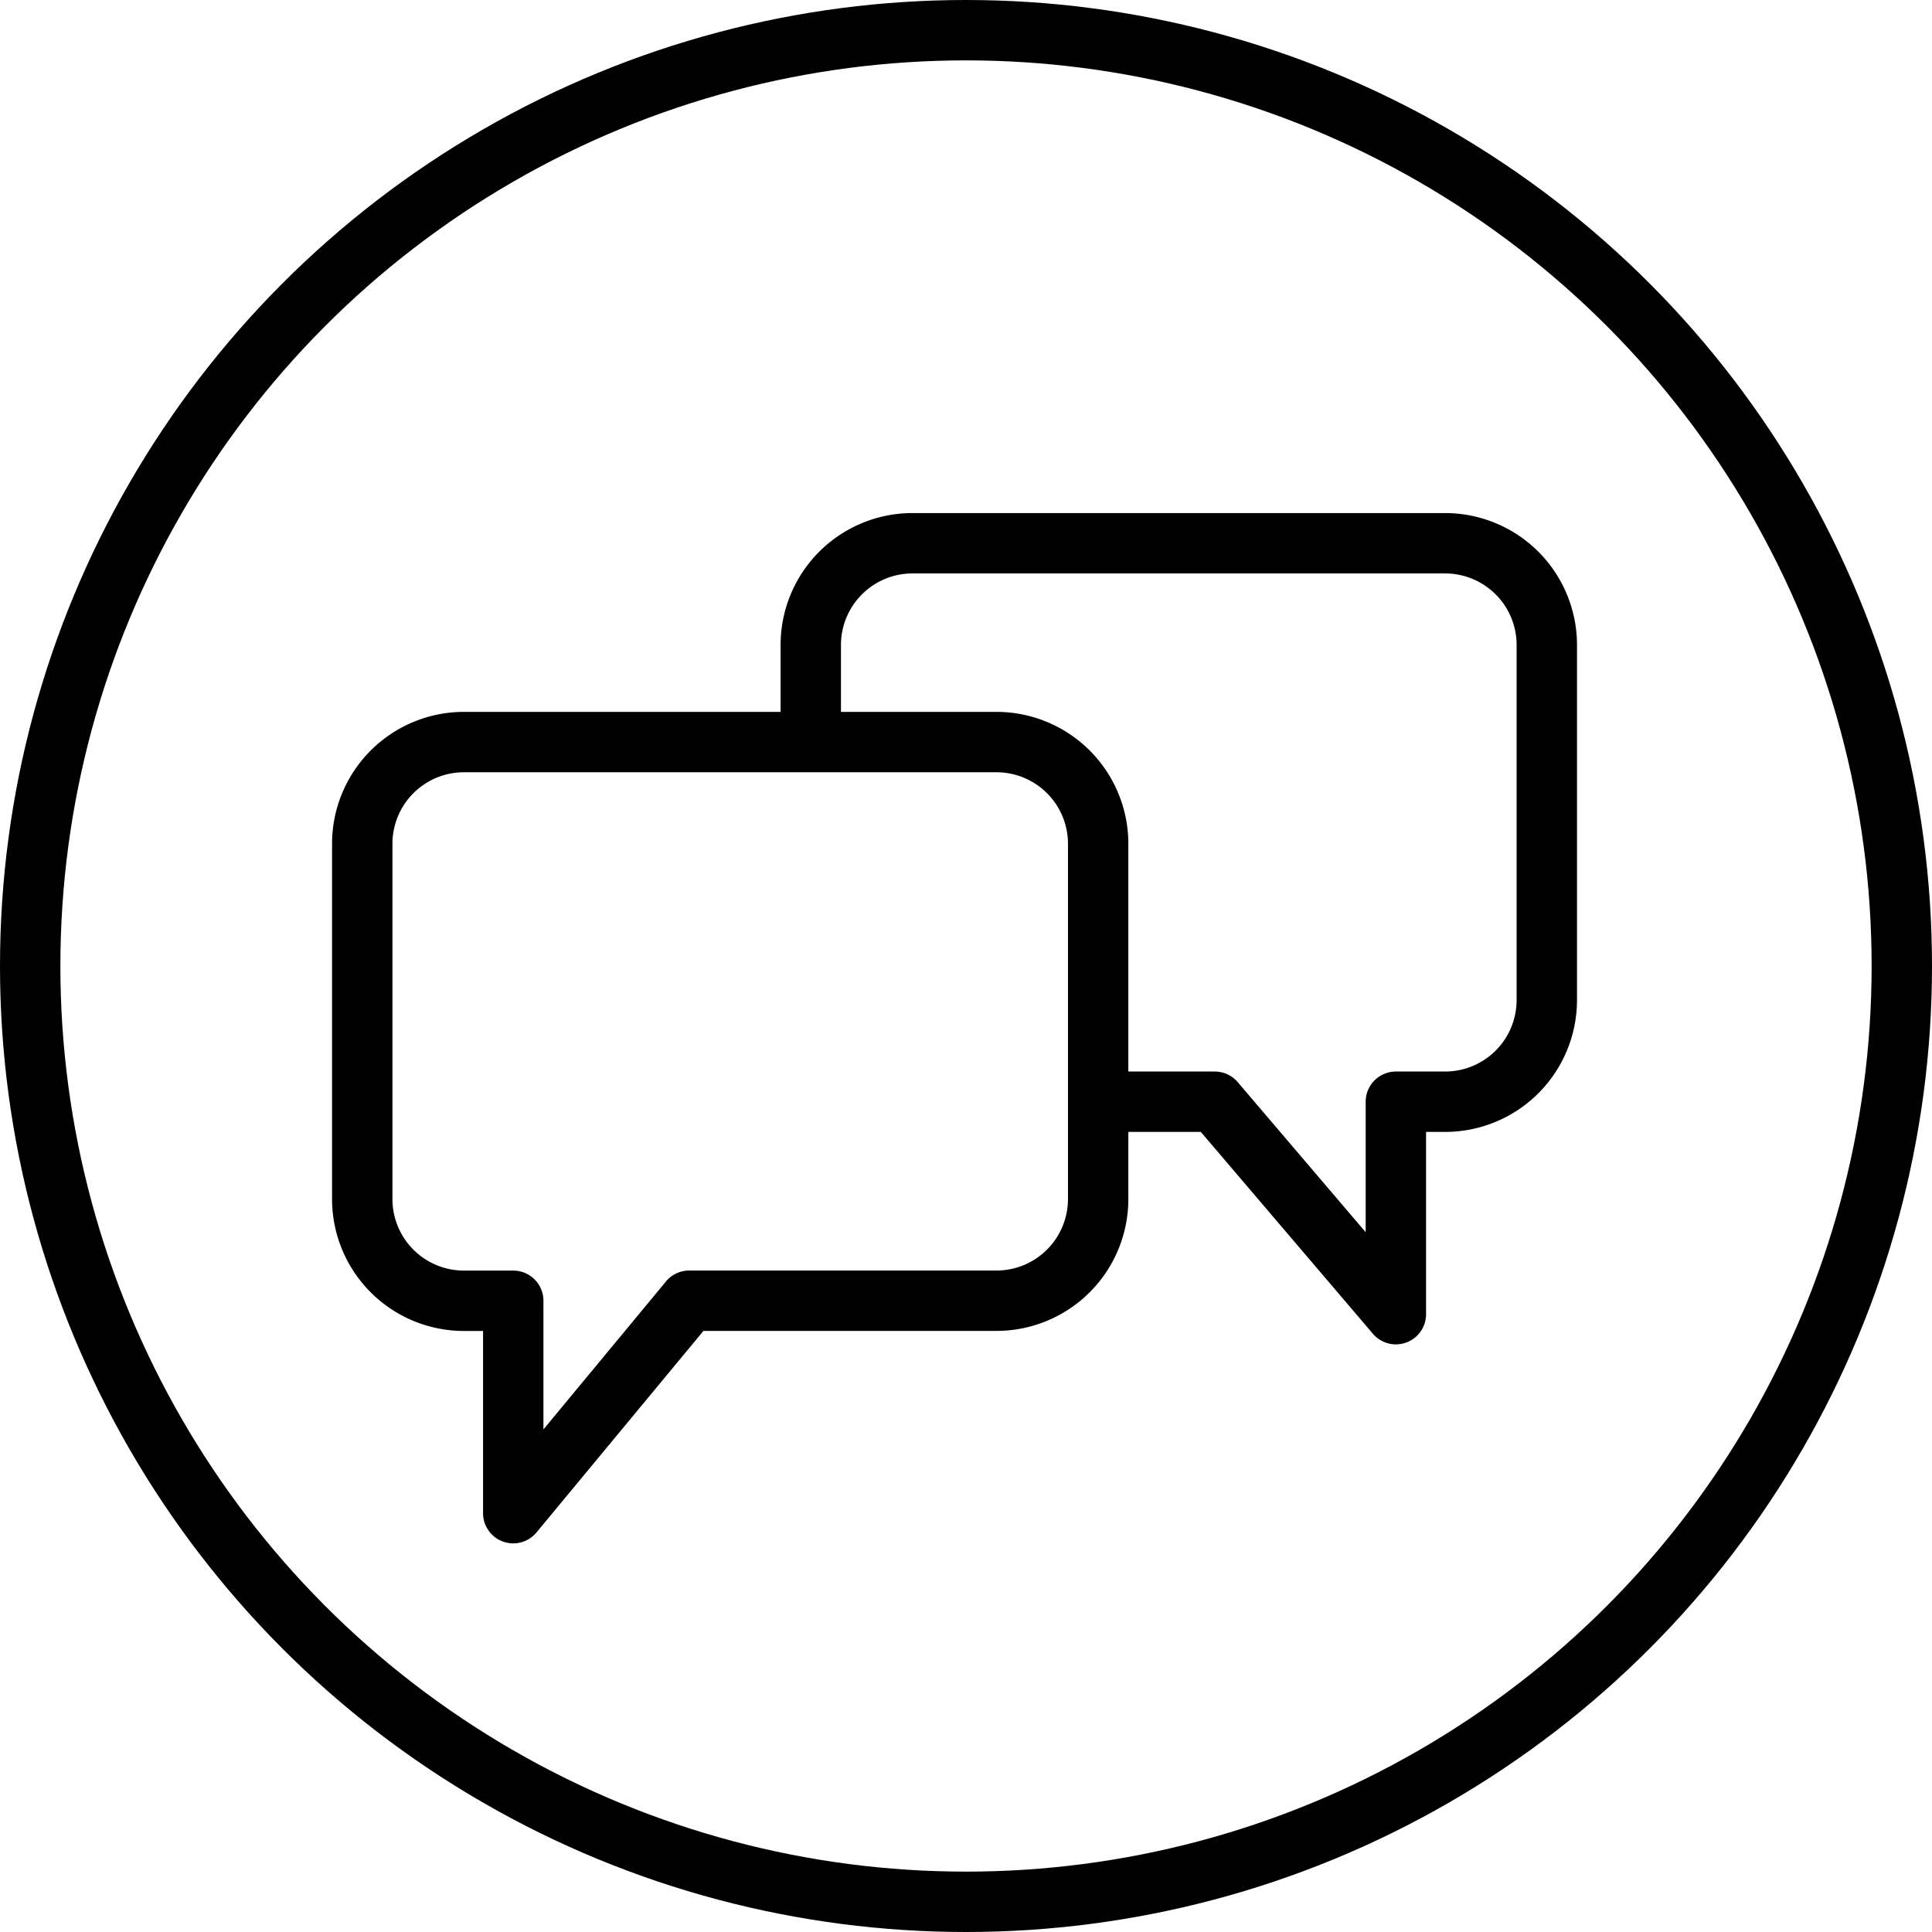 <svg xmlns="http://www.w3.org/2000/svg" width="32" height="32" viewBox="0 0 32 32"><g transform="translate(-292 -342)"><g transform="translate(2690 25045)"><g transform="translate(-2398 -24703)" fill="none" stroke="#000" stroke-width="1"><circle cx="16" cy="16" r="16" stroke="none"/><circle cx="16" cy="16" r="15.5" fill="none"/></g></g><g transform="translate(-0.028 -0.363)"><path d="M35.133,10.5H36.9l3,3.519V10.5h.82A1.685,1.685,0,0,0,42.4,8.824V2.931A1.685,1.685,0,0,0,40.718,1.25H31.89a1.685,1.685,0,0,0-1.681,1.681V4.7" transform="translate(275.248 350.111)" fill="none" stroke="#000" stroke-linejoin="round" stroke-width="1"/><path d="M6.665,24.982,3.751,28.5V24.982H2.93A1.685,1.685,0,0,1,1.25,23.3V17.409a1.685,1.685,0,0,1,1.68-1.681h8.829a1.685,1.685,0,0,1,1.68,1.681V23.3a1.685,1.685,0,0,1-1.68,1.681H6.665" transform="translate(296.778 338.926)" fill="none" stroke="#000" stroke-linecap="round" stroke-linejoin="round" stroke-width="1"/></g></g></svg>